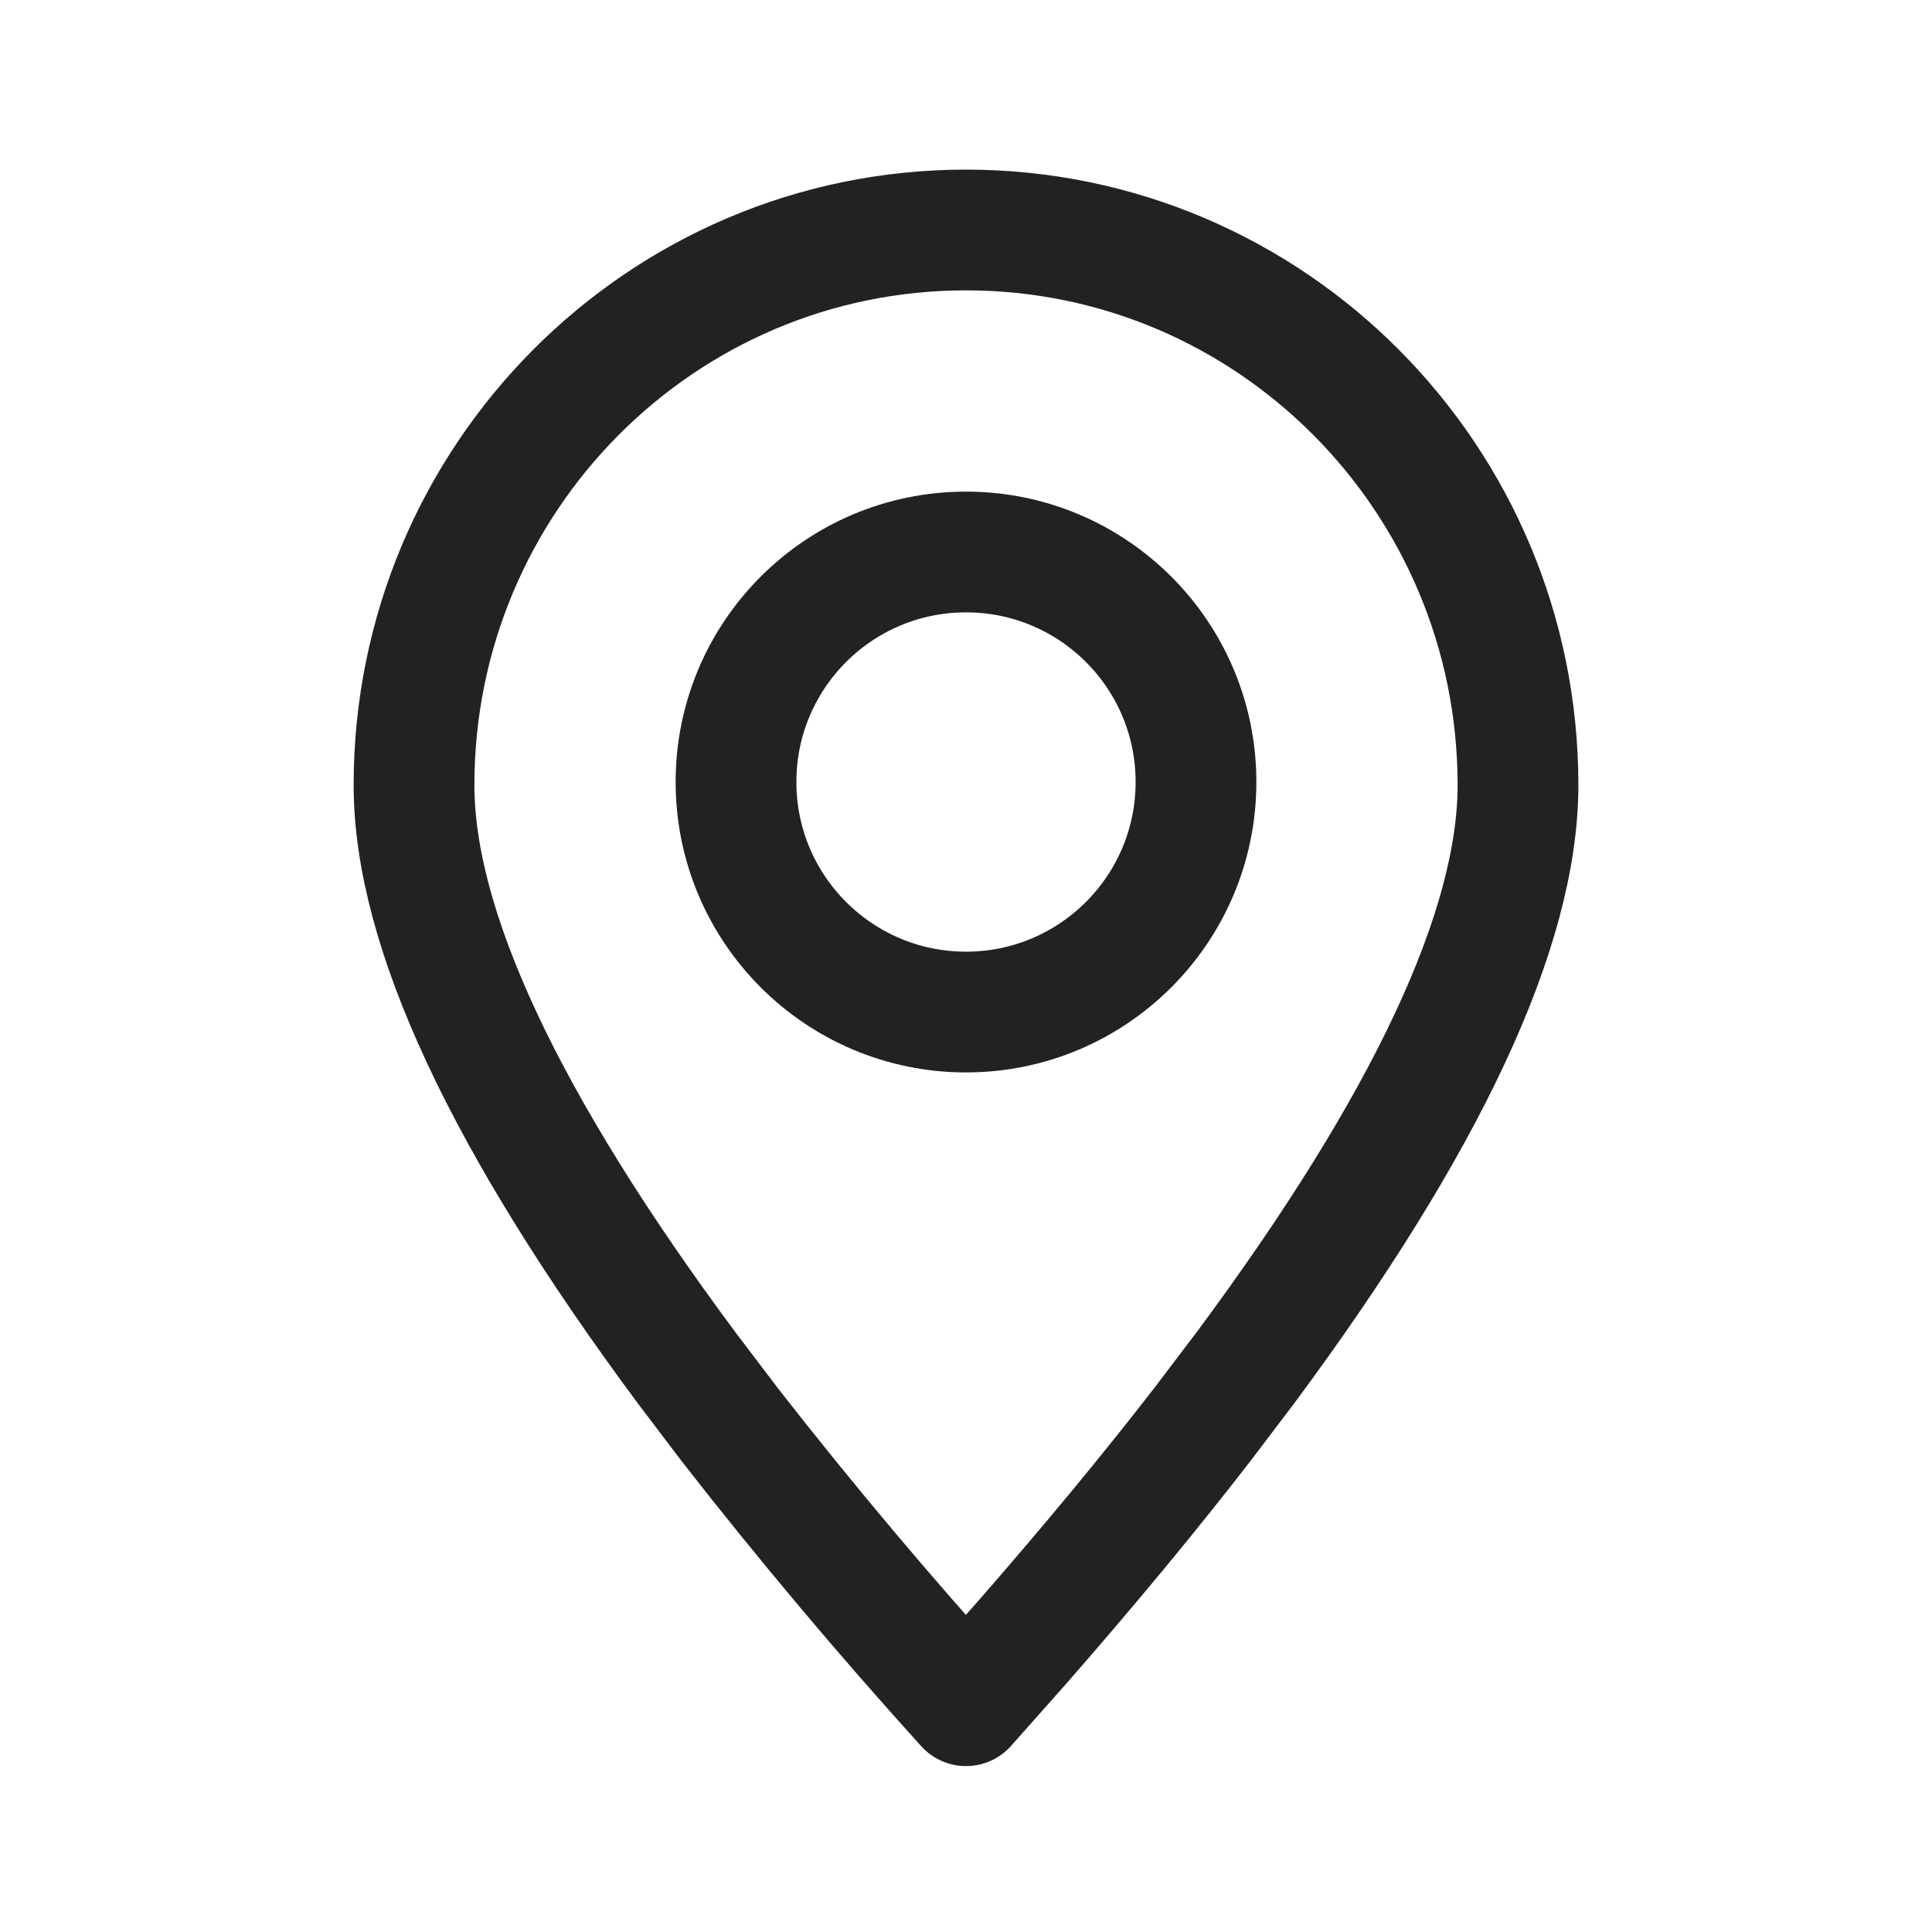 <svg width="24" height="24" viewBox="0 0 24 24" fill="none" xmlns="http://www.w3.org/2000/svg">
<path fill-rule="evenodd" clip-rule="evenodd" d="M12 21.189L12.721 20.376C13.539 19.439 14.275 18.55 14.93 17.704L15.471 16.991C17.728 13.95 18.857 11.536 18.857 9.752C18.857 5.944 15.787 2.857 12 2.857C8.213 2.857 5.143 5.944 5.143 9.752C5.143 11.536 6.272 13.95 8.529 16.991L9.07 17.704C10.004 18.901 10.981 20.063 12 21.189Z" stroke="#222222" stroke-width="1.5" stroke-linecap="round" stroke-linejoin="round"/>
<path d="M12 12.572C13.578 12.572 14.857 11.292 14.857 9.714C14.857 8.136 13.578 6.857 12 6.857C10.422 6.857 9.143 8.136 9.143 9.714C9.143 11.292 10.422 12.572 12 12.572Z" stroke="#222222" stroke-width="1.5" stroke-linecap="round" stroke-linejoin="round"/>
</svg>
